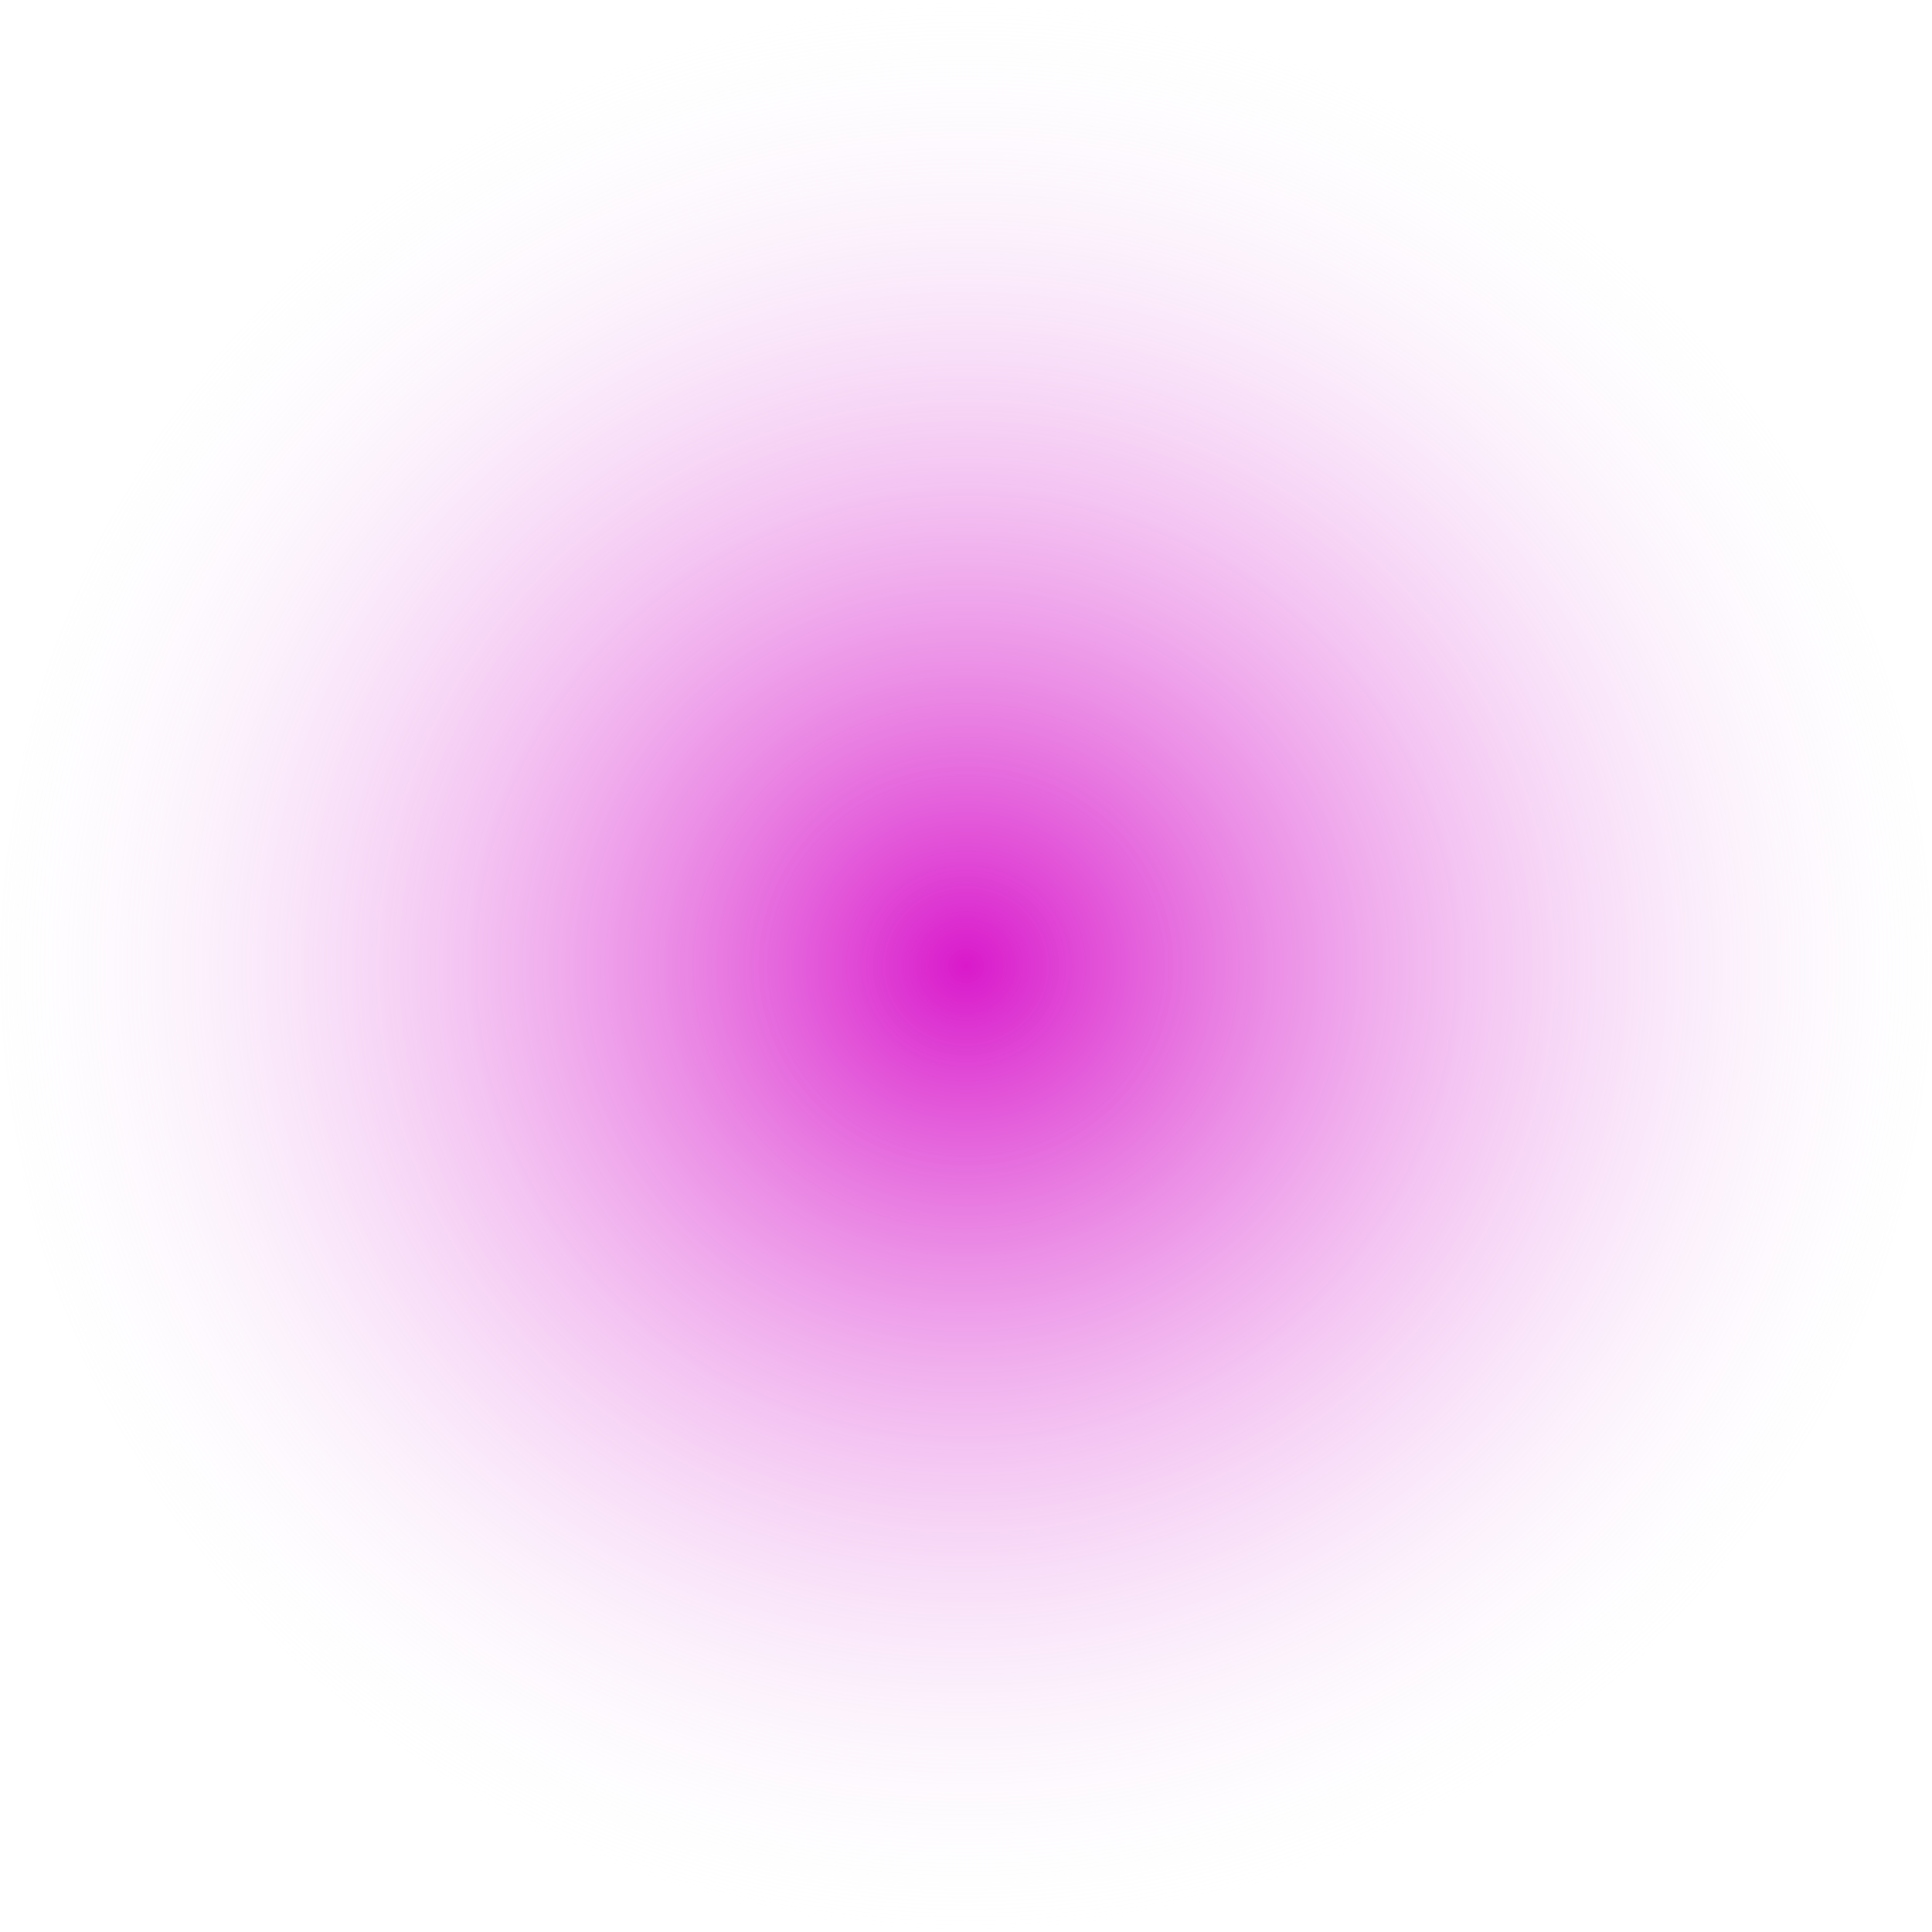 <?xml version="1.0" encoding="UTF-8"?>
<svg width="44px" height="44px" viewBox="0 0 44 44" version="1.1" xmlns="http://www.w3.org/2000/svg" xmlns:xlink="http://www.w3.org/1999/xlink">
    <title>Oval</title>
    <defs>
        <radialGradient cx="50%" cy="50%" fx="50%" fy="50%" r="49.724%" gradientTransform="translate(0.5,0.5),rotate(90),scale(1,1.044),translate(-0.5,-0.5)" id="radialGradient-1">
            <stop stop-color="#D919CB" offset="0%"></stop>
            <stop stop-color="#F8F9FF" stop-opacity="0" offset="100%"></stop>
        </radialGradient>
    </defs>
    <g id="Page-1" stroke="none" stroke-width="1" fill="none" fill-rule="evenodd">
        <g id="RVO-(Dark-Variant)" transform="translate(-959, -2222)" fill="url(#radialGradient-1)">
            <g id="What-is-RVO" transform="translate(135, 1316)">
                <g id="Stages" transform="translate(0, 780)">
                    <g id="3" transform="translate(802, 100)">
                        <circle id="Oval" cx="44" cy="48" r="22"></circle>
                    </g>
                </g>
            </g>
        </g>
    </g>
</svg>